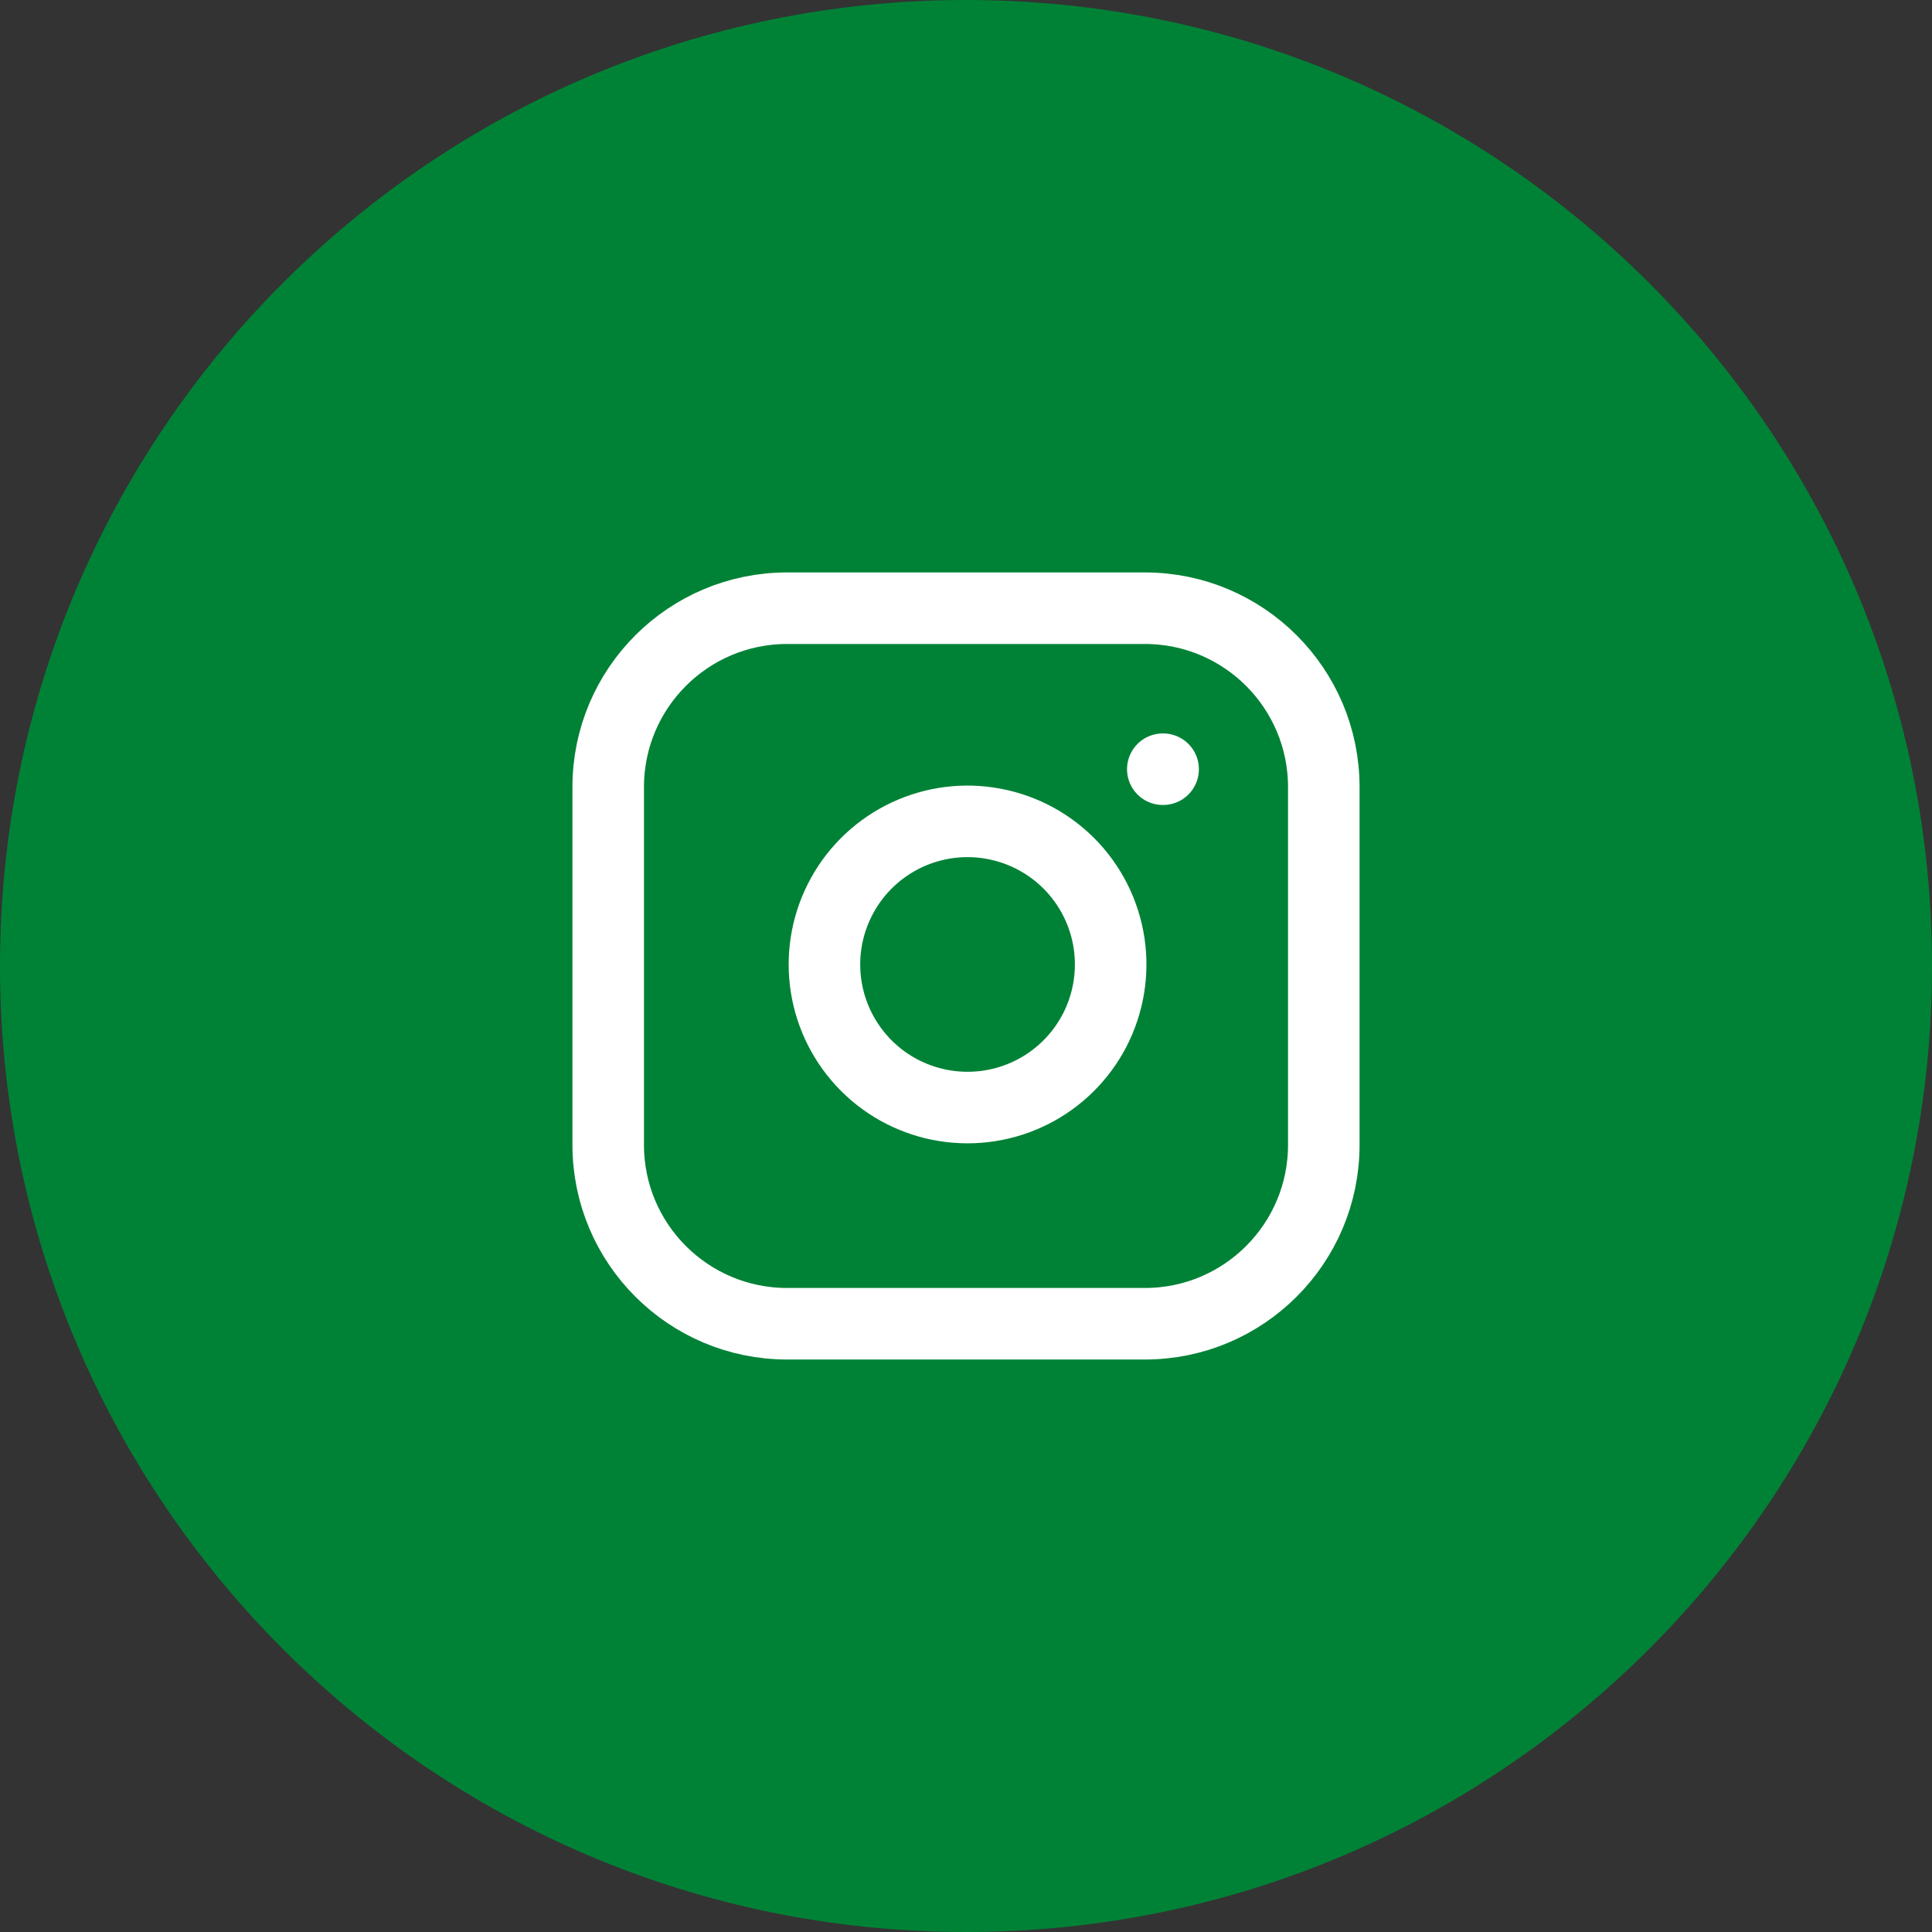 <svg width="36" height="36" viewBox="0 0 36 36" fill="none" xmlns="http://www.w3.org/2000/svg">
<rect x="0" y="0" width="36" height="36" fill="#333333" stroke="none"/>
<path d="M0 18C0 8.059 8.059 0 18 0C27.941 0 36 8.059 36 18C36 27.941 27.941 36 18 36C8.059 36 0 27.941 0 18Z" fill="#008236"/>
<g clip-path="url(#clip0_88_666)">
<path d="M21.333 11.333H14.667C12.826 11.333 11.333 12.825 11.333 14.666V21.333C11.333 23.174 12.826 24.666 14.667 24.666H21.333C23.174 24.666 24.667 23.174 24.667 21.333V14.666C24.667 12.825 23.174 11.333 21.333 11.333Z" stroke="white" stroke-width="1.333" stroke-linecap="round" stroke-linejoin="round"/>
<path d="M20.667 17.58C20.749 18.135 20.654 18.702 20.396 19.2C20.138 19.697 19.729 20.101 19.228 20.353C18.727 20.605 18.159 20.693 17.605 20.604C17.052 20.515 16.54 20.254 16.143 19.857C15.747 19.46 15.485 18.949 15.396 18.395C15.307 17.841 15.395 17.273 15.647 16.773C15.899 16.271 16.303 15.863 16.801 15.604C17.299 15.346 17.865 15.251 18.42 15.334C18.986 15.418 19.51 15.681 19.915 16.086C20.319 16.49 20.583 17.014 20.667 17.58Z" stroke="white" stroke-width="1.333" stroke-linecap="round" stroke-linejoin="round"/>
<path d="M21.667 14.333H21.673" stroke="white" stroke-width="1.333" stroke-linecap="round" stroke-linejoin="round"/>
</g>
<defs>
<clipPath id="clip0_88_666">
<rect width="16" height="16" fill="white" transform="translate(10 10)"/>
</clipPath>
</defs>
</svg>
